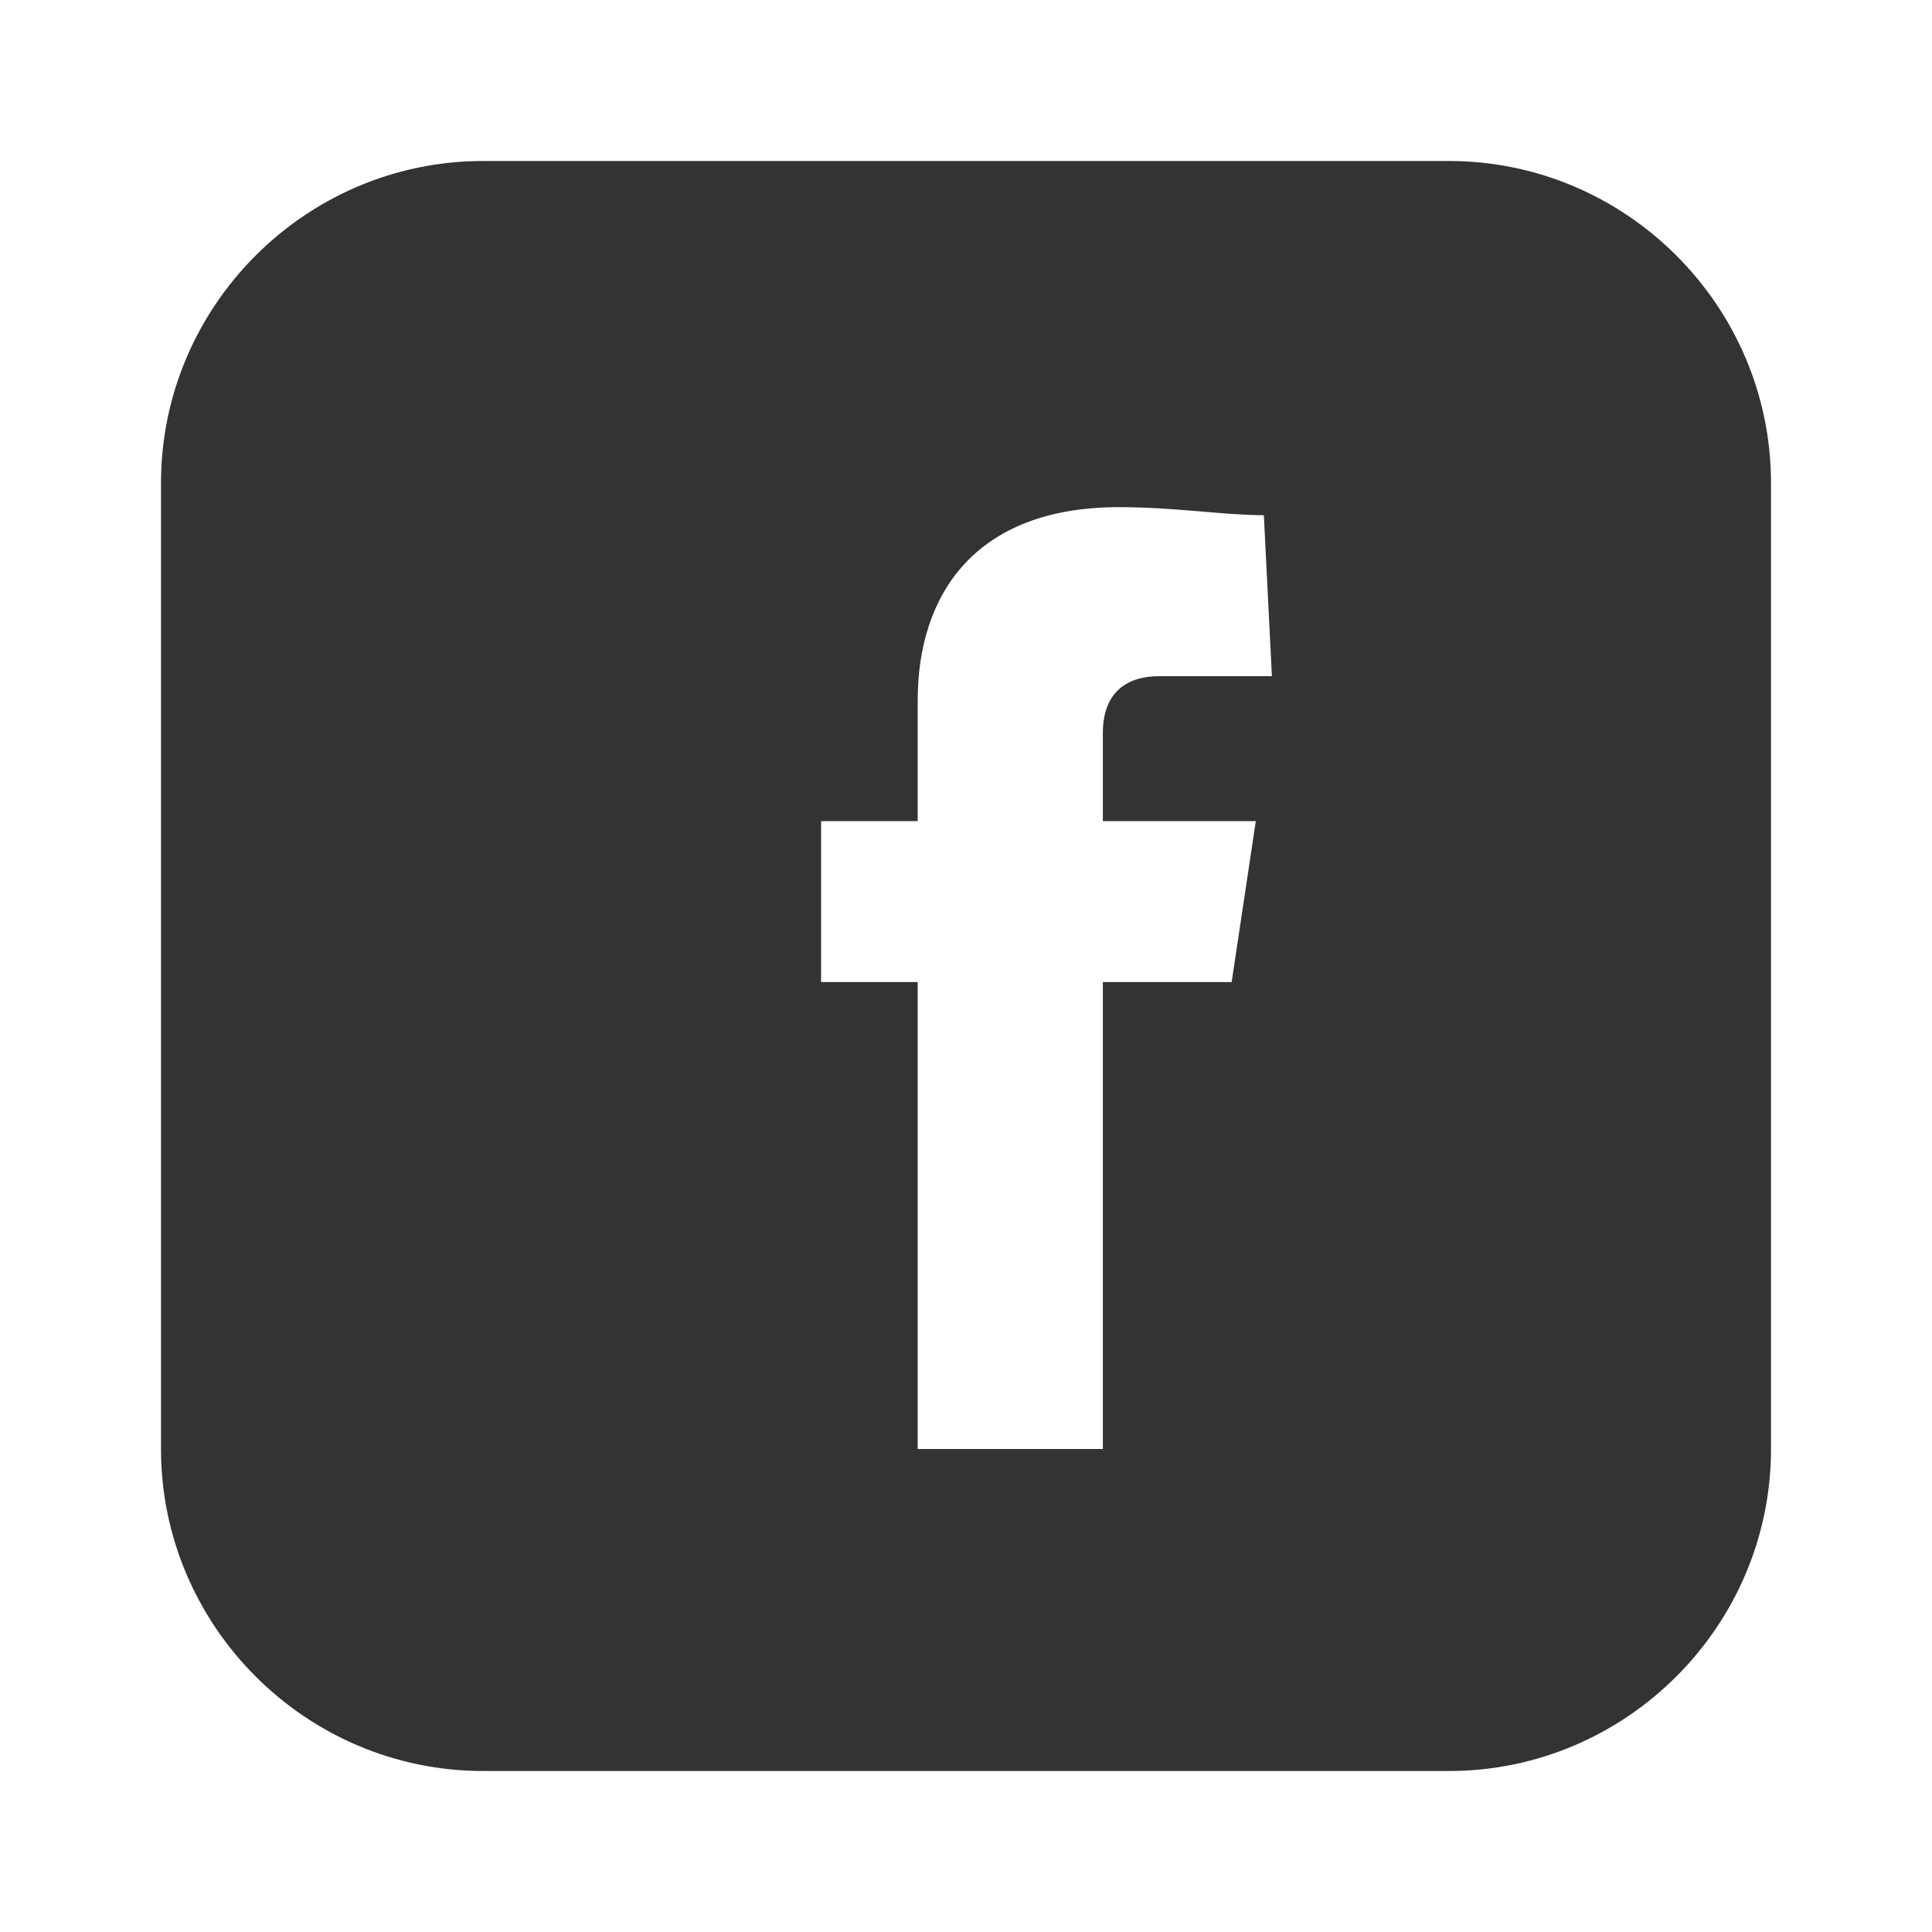 <svg xmlns="http://www.w3.org/2000/svg" viewBox="0 0 24 24" width="24" height="24">
  <path d="M18,2H6C3.8,2,2,3.8,2,6v12c0,2.2,1.8,4,4,4h12c2.2,0,4-1.8,4-4V6C22,3.8,20.2,2,18,2z M15.8,8.4h-1.4 c-0.5,0-0.7,0.3-0.7,0.7v1.1h1.9l-0.3,2h-1.6V18h-2.3v-5.8h-1.2v-2h1.2V8.7c0-1.3,0.7-2.4,2.5-2.4c0.7,0,1.3,0.1,1.8,0.1L15.8,8.4z" fill="#333333"/>
</svg>
